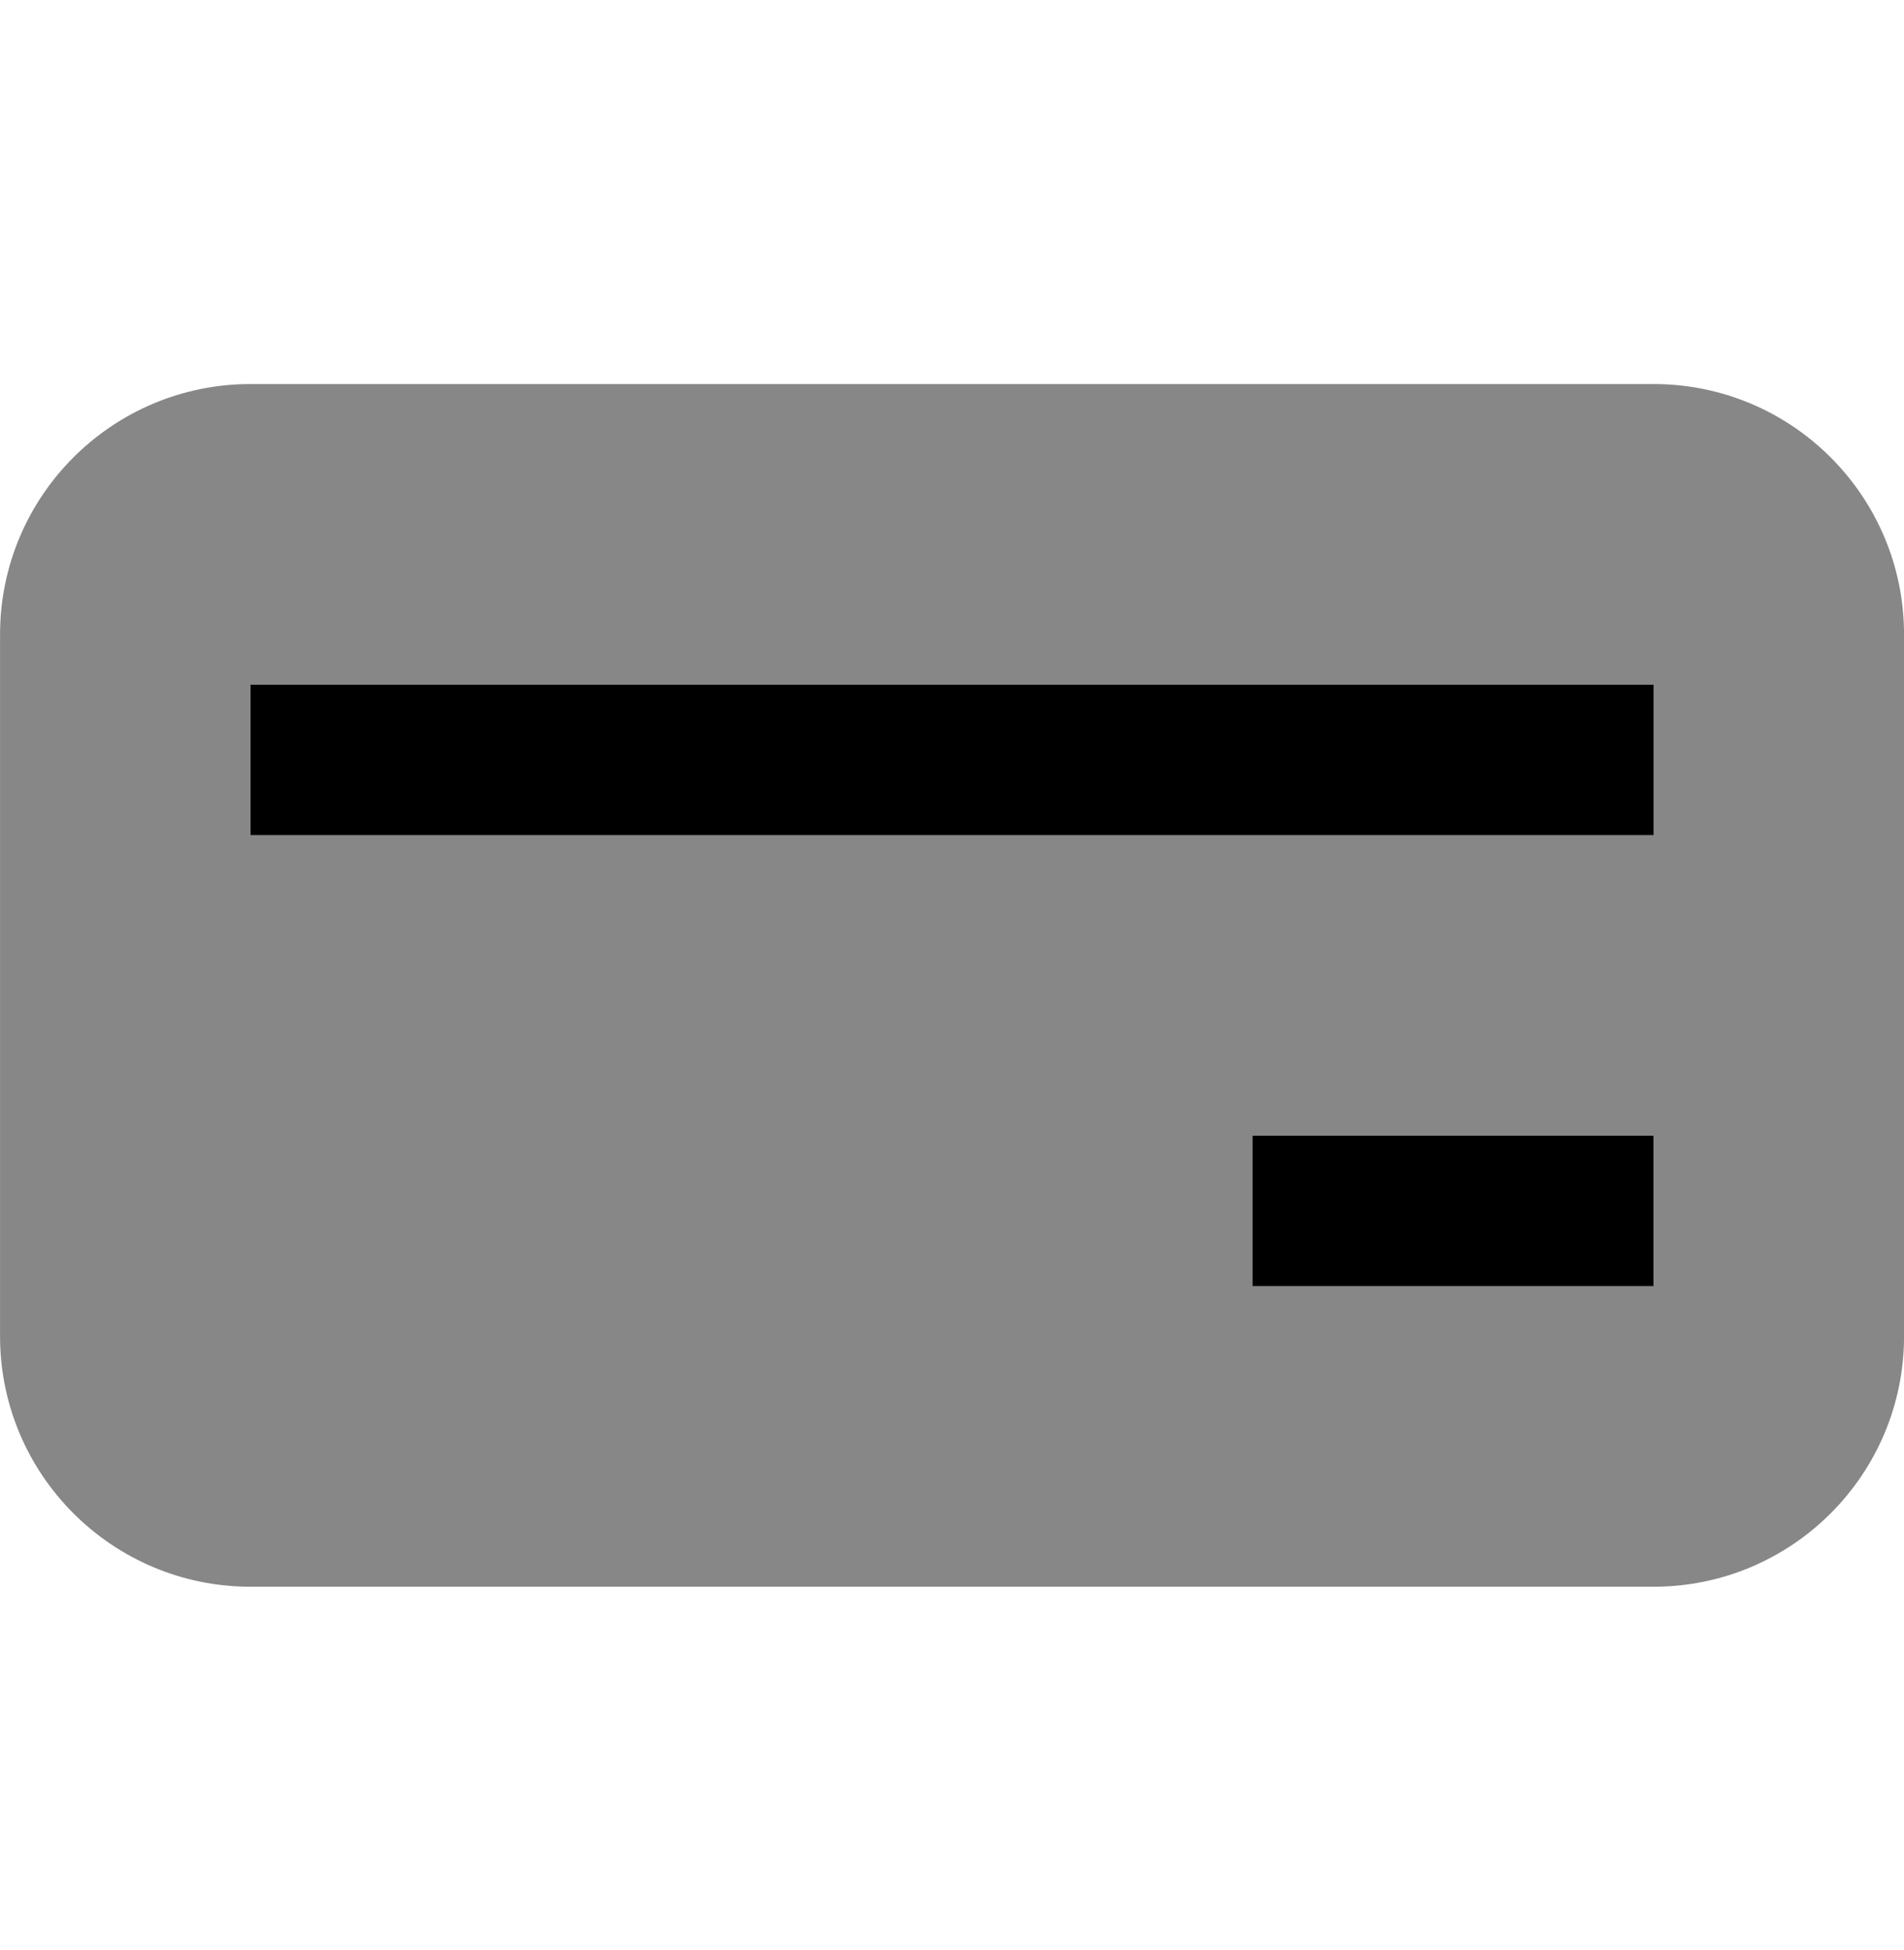 <svg xmlns="http://www.w3.org/2000/svg" fill="none" viewBox="0 0 42 43" height="43" width="42">
<g clip-path="url(#clip0_9063_4108)">
<path fill="#878787" d="M36.475 8.47H5.527C2.475 8.47 0.001 10.944 0.001 13.996V29.47C0.001 32.522 2.475 34.996 5.527 34.996H36.475C39.527 34.996 42.001 32.522 42.001 29.47V13.996C42.001 10.944 39.527 8.47 36.475 8.47Z"></path>
<path fill="black" d="M36.475 15.102H5.527V18.418H36.475V15.102Z"></path>
<path fill="black" d="M36.473 25.049H27.631V28.365H36.473V25.049Z"></path>
</g>
<defs>
<clipPath id="clip0_9063_4108">
<rect transform="translate(0.001 0.733)" fill="white" height="42" width="42"></rect>
</clipPath>
</defs>
</svg>
